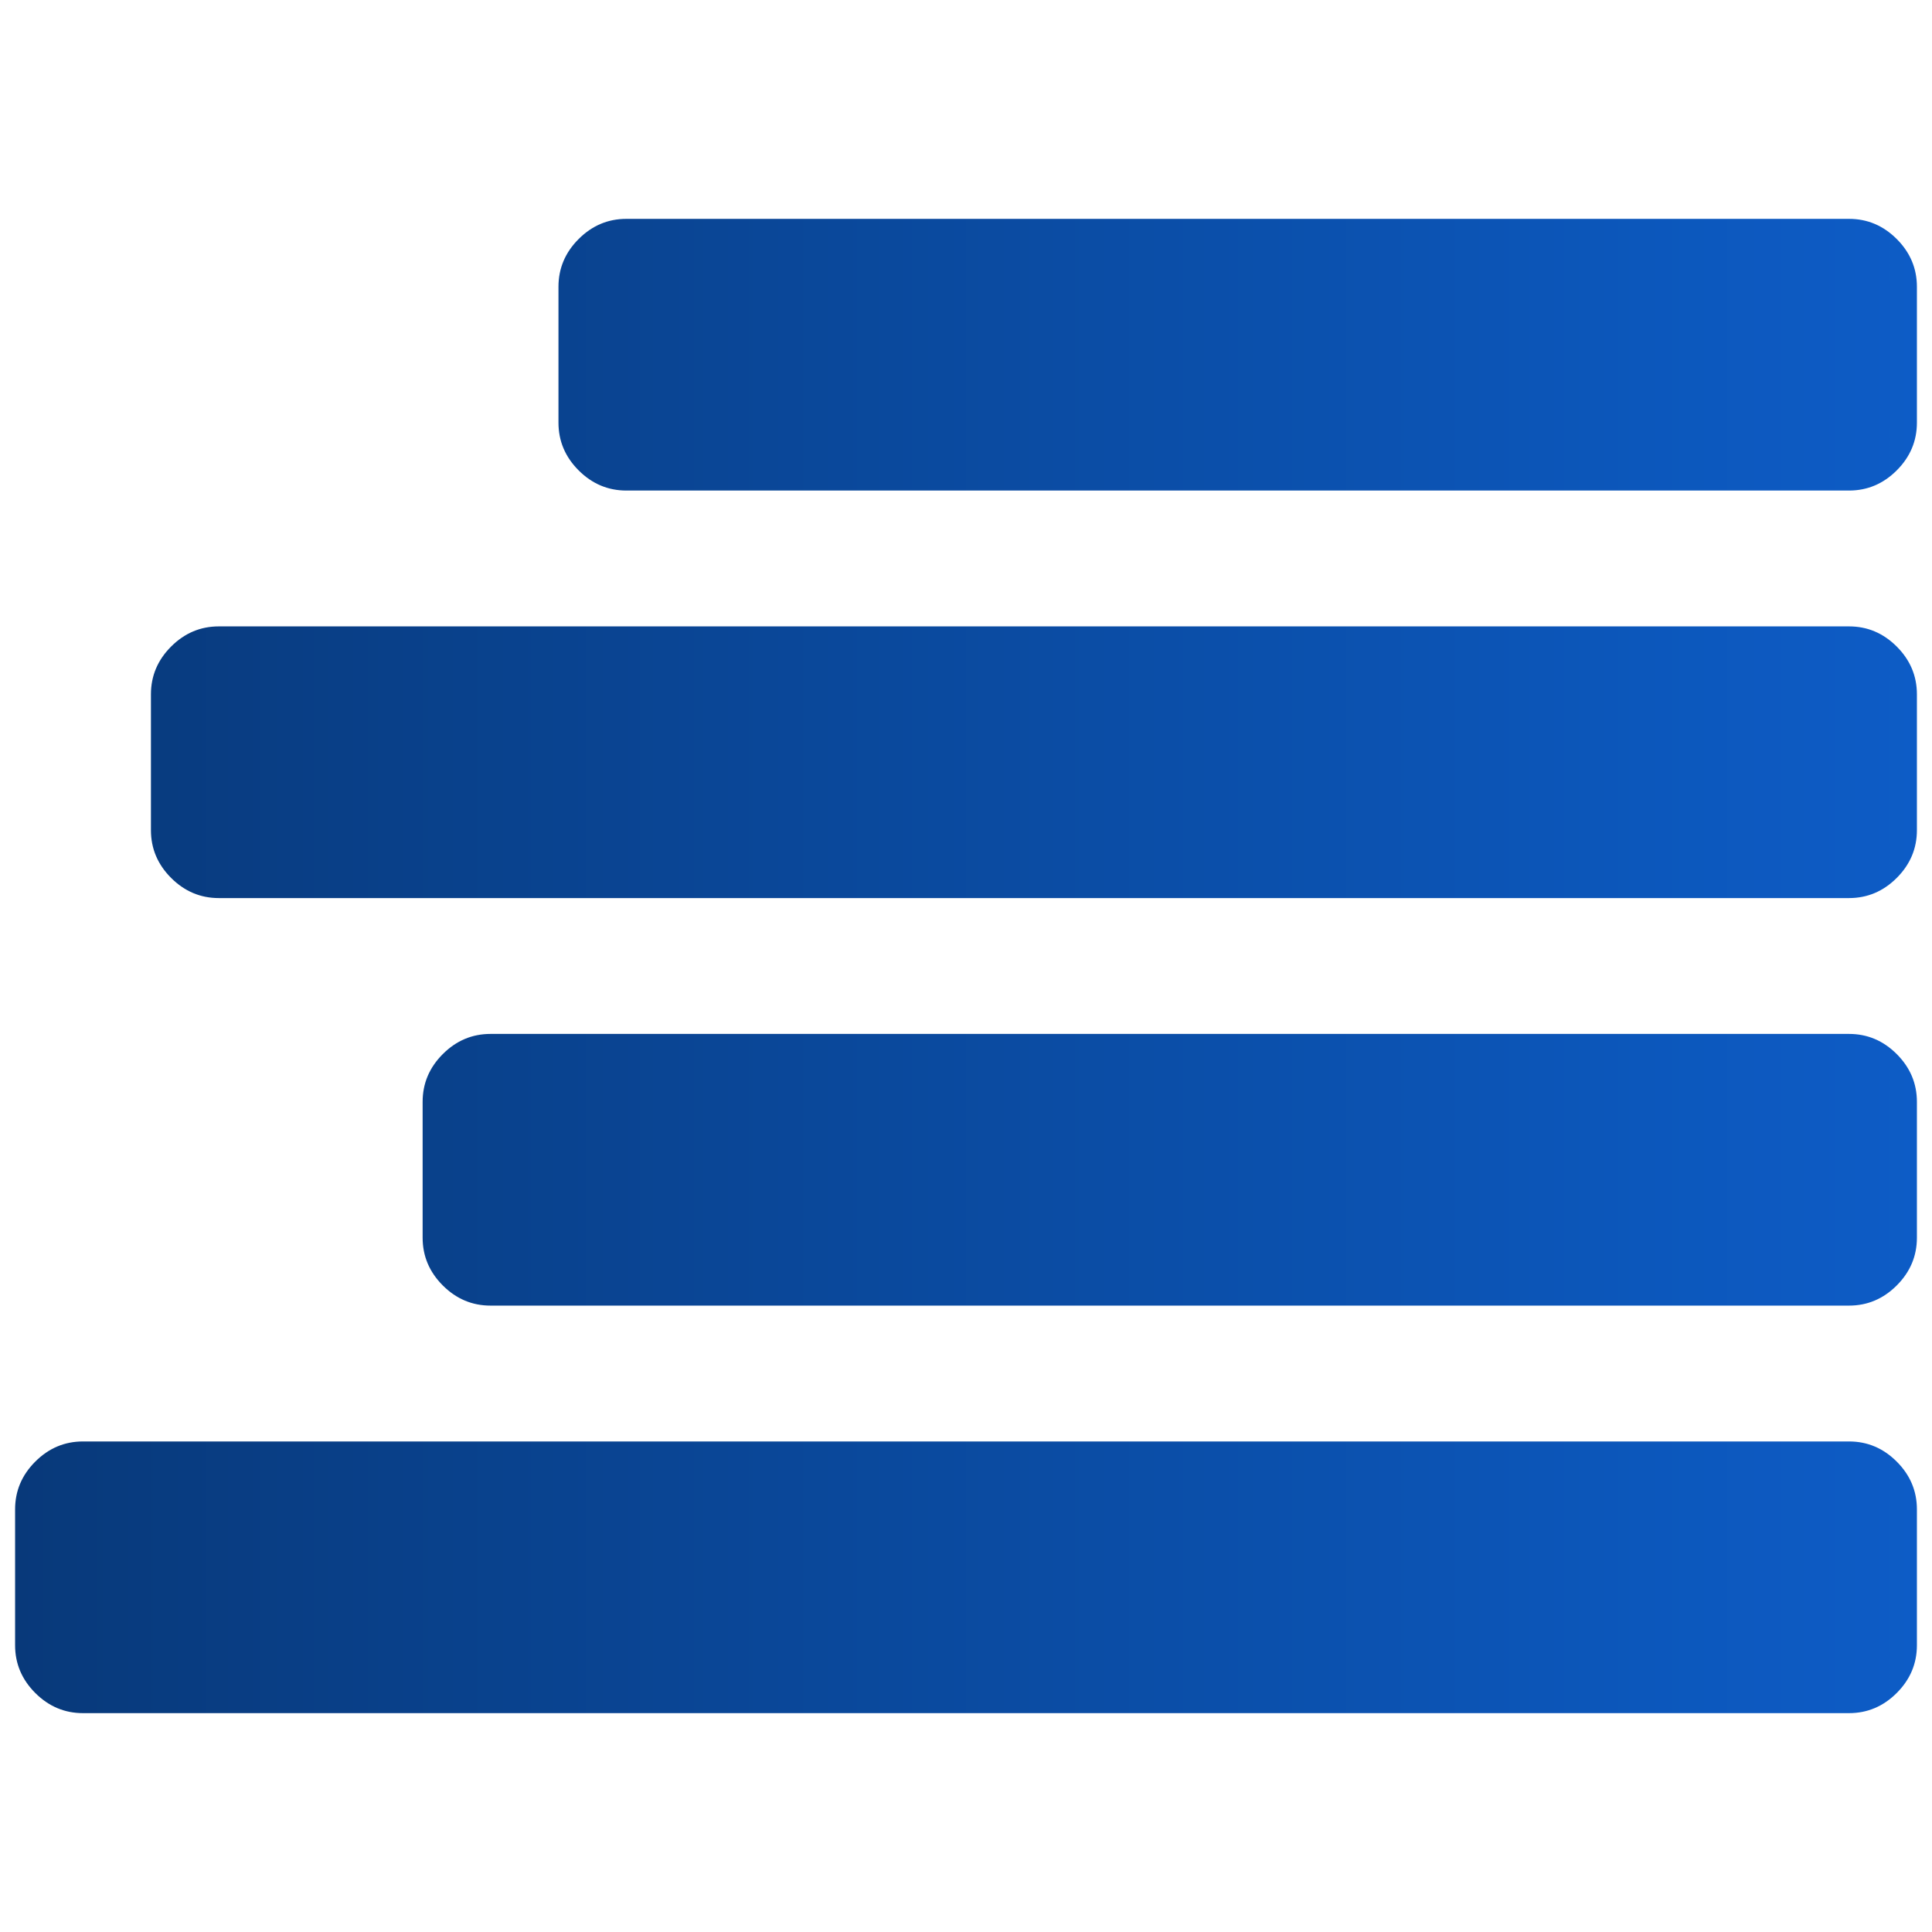 <?xml version="1.0" encoding="UTF-8" standalone="no"?>
<!-- Created with Inkscape (http://www.inkscape.org/) -->

<svg
   xmlns:dc="http://purl.org/dc/elements/1.1/"
   xmlns:cc="http://creativecommons.org/ns#"
   xmlns:rdf="http://www.w3.org/1999/02/22-rdf-syntax-ns#"
   xmlns:svg="http://www.w3.org/2000/svg"
   xmlns="http://www.w3.org/2000/svg"
   xmlns:xlink="http://www.w3.org/1999/xlink"
   xmlns:sodipodi="http://sodipodi.sourceforge.net/DTD/sodipodi-0.dtd"
   xmlns:inkscape="http://www.inkscape.org/namespaces/inkscape"
   width="128"
   height="128"
   viewBox="0 0 128 128"
   id="svg2"
   version="1.1"
   inkscape:version="0.91 r13725"
   sodipodi:docname="format-justify-right.svg">
  <defs
     id="defs4">
    <linearGradient
       inkscape:collect="always"
       id="linearGradient4139">
      <stop
         style="stop-color:#08397a;stop-opacity:1"
         offset="0"
         id="stop4141" />
      <stop
         style="stop-color:#0d5cc6;stop-opacity:1"
         offset="1"
         id="stop4143" />
    </linearGradient>
    <linearGradient
       inkscape:collect="always"
       xlink:href="#linearGradient4139"
       id="linearGradient4145"
       x1="1"
       y1="988.362"
       x2="127"
       y2="988.362"
       gradientUnits="userSpaceOnUse" />
  </defs>
  <sodipodi:namedview
     id="base"
     pagecolor="#ffffff"
     bordercolor="#666666"
     borderopacity="1.0"
     inkscape:pageopacity="0.0"
     inkscape:pageshadow="2"
     inkscape:zoom="11.2"
     inkscape:cx="-10.424833"
     inkscape:cy="69.707741"
     inkscape:document-units="px"
     inkscape:current-layer="layer1"
     showgrid="false"
     units="px"
     inkscape:window-width="3840"
     inkscape:window-height="2128"
     inkscape:window-x="0"
     inkscape:window-y="32"
     inkscape:window-maximized="0" />
  <g
     inkscape:label="Layer 1"
     inkscape:groupmode="layer"
     id="layer1"
     transform="translate(0,-924.362)">
    <path
       inkscape:connector-curvature="0"
       d="m 127,1024.362 0,9 q 0,1.828 -1.336,3.164 -1.336,1.336 -3.164,1.336 l -117,0 q -1.828,0 -3.164,-1.336 Q 1,1035.19 1,1033.362 l 0,-9 q 0,-1.828 1.336,-3.164 1.336,-1.336 3.164,-1.336 l 117,0 q 1.828,0 3.164,1.336 1.336,1.336 1.336,3.164 z m 0,-27 0,9 q 0,1.828 -1.336,3.164 -1.336,1.336 -3.164,1.336 l -90,0 q -1.828,0 -3.164,-1.336 Q 28,1008.19 28,1006.362 l 0,-9 q 0,-1.828 1.336,-3.164 1.336,-1.336 3.164,-1.336 l 90,0 q 1.828,0 3.164,1.336 1.336,1.336 1.336,3.164 z m 0,-27 0,9 q 0,1.828 -1.336,3.164 -1.336,1.336 -3.164,1.336 l -108,0 q -1.828,0 -3.164,-1.336 Q 10,981.19 10,979.362 l 0,-9 q 0,-1.828 1.336,-3.164 1.336,-1.336 3.164,-1.336 l 108,0 q 1.828,0 3.164,1.336 1.336,1.336 1.336,3.164 z m 0,-27 0,9 q 0,1.828 -1.336,3.164 -1.336,1.336 -3.164,1.336 l -81,0 q -1.828,0 -3.164,-1.336 Q 37,954.19 37,952.362 l 0,-9 q 0,-1.828 1.336,-3.164 1.336,-1.336 3.164,-1.336 l 81,0 q 1.828,0 3.164,1.336 1.336,1.336 1.336,3.164 z"
       id="path4"
       style="fill-opacity:1;fill:url(#linearGradient4145)" />
  </g>
</svg>
